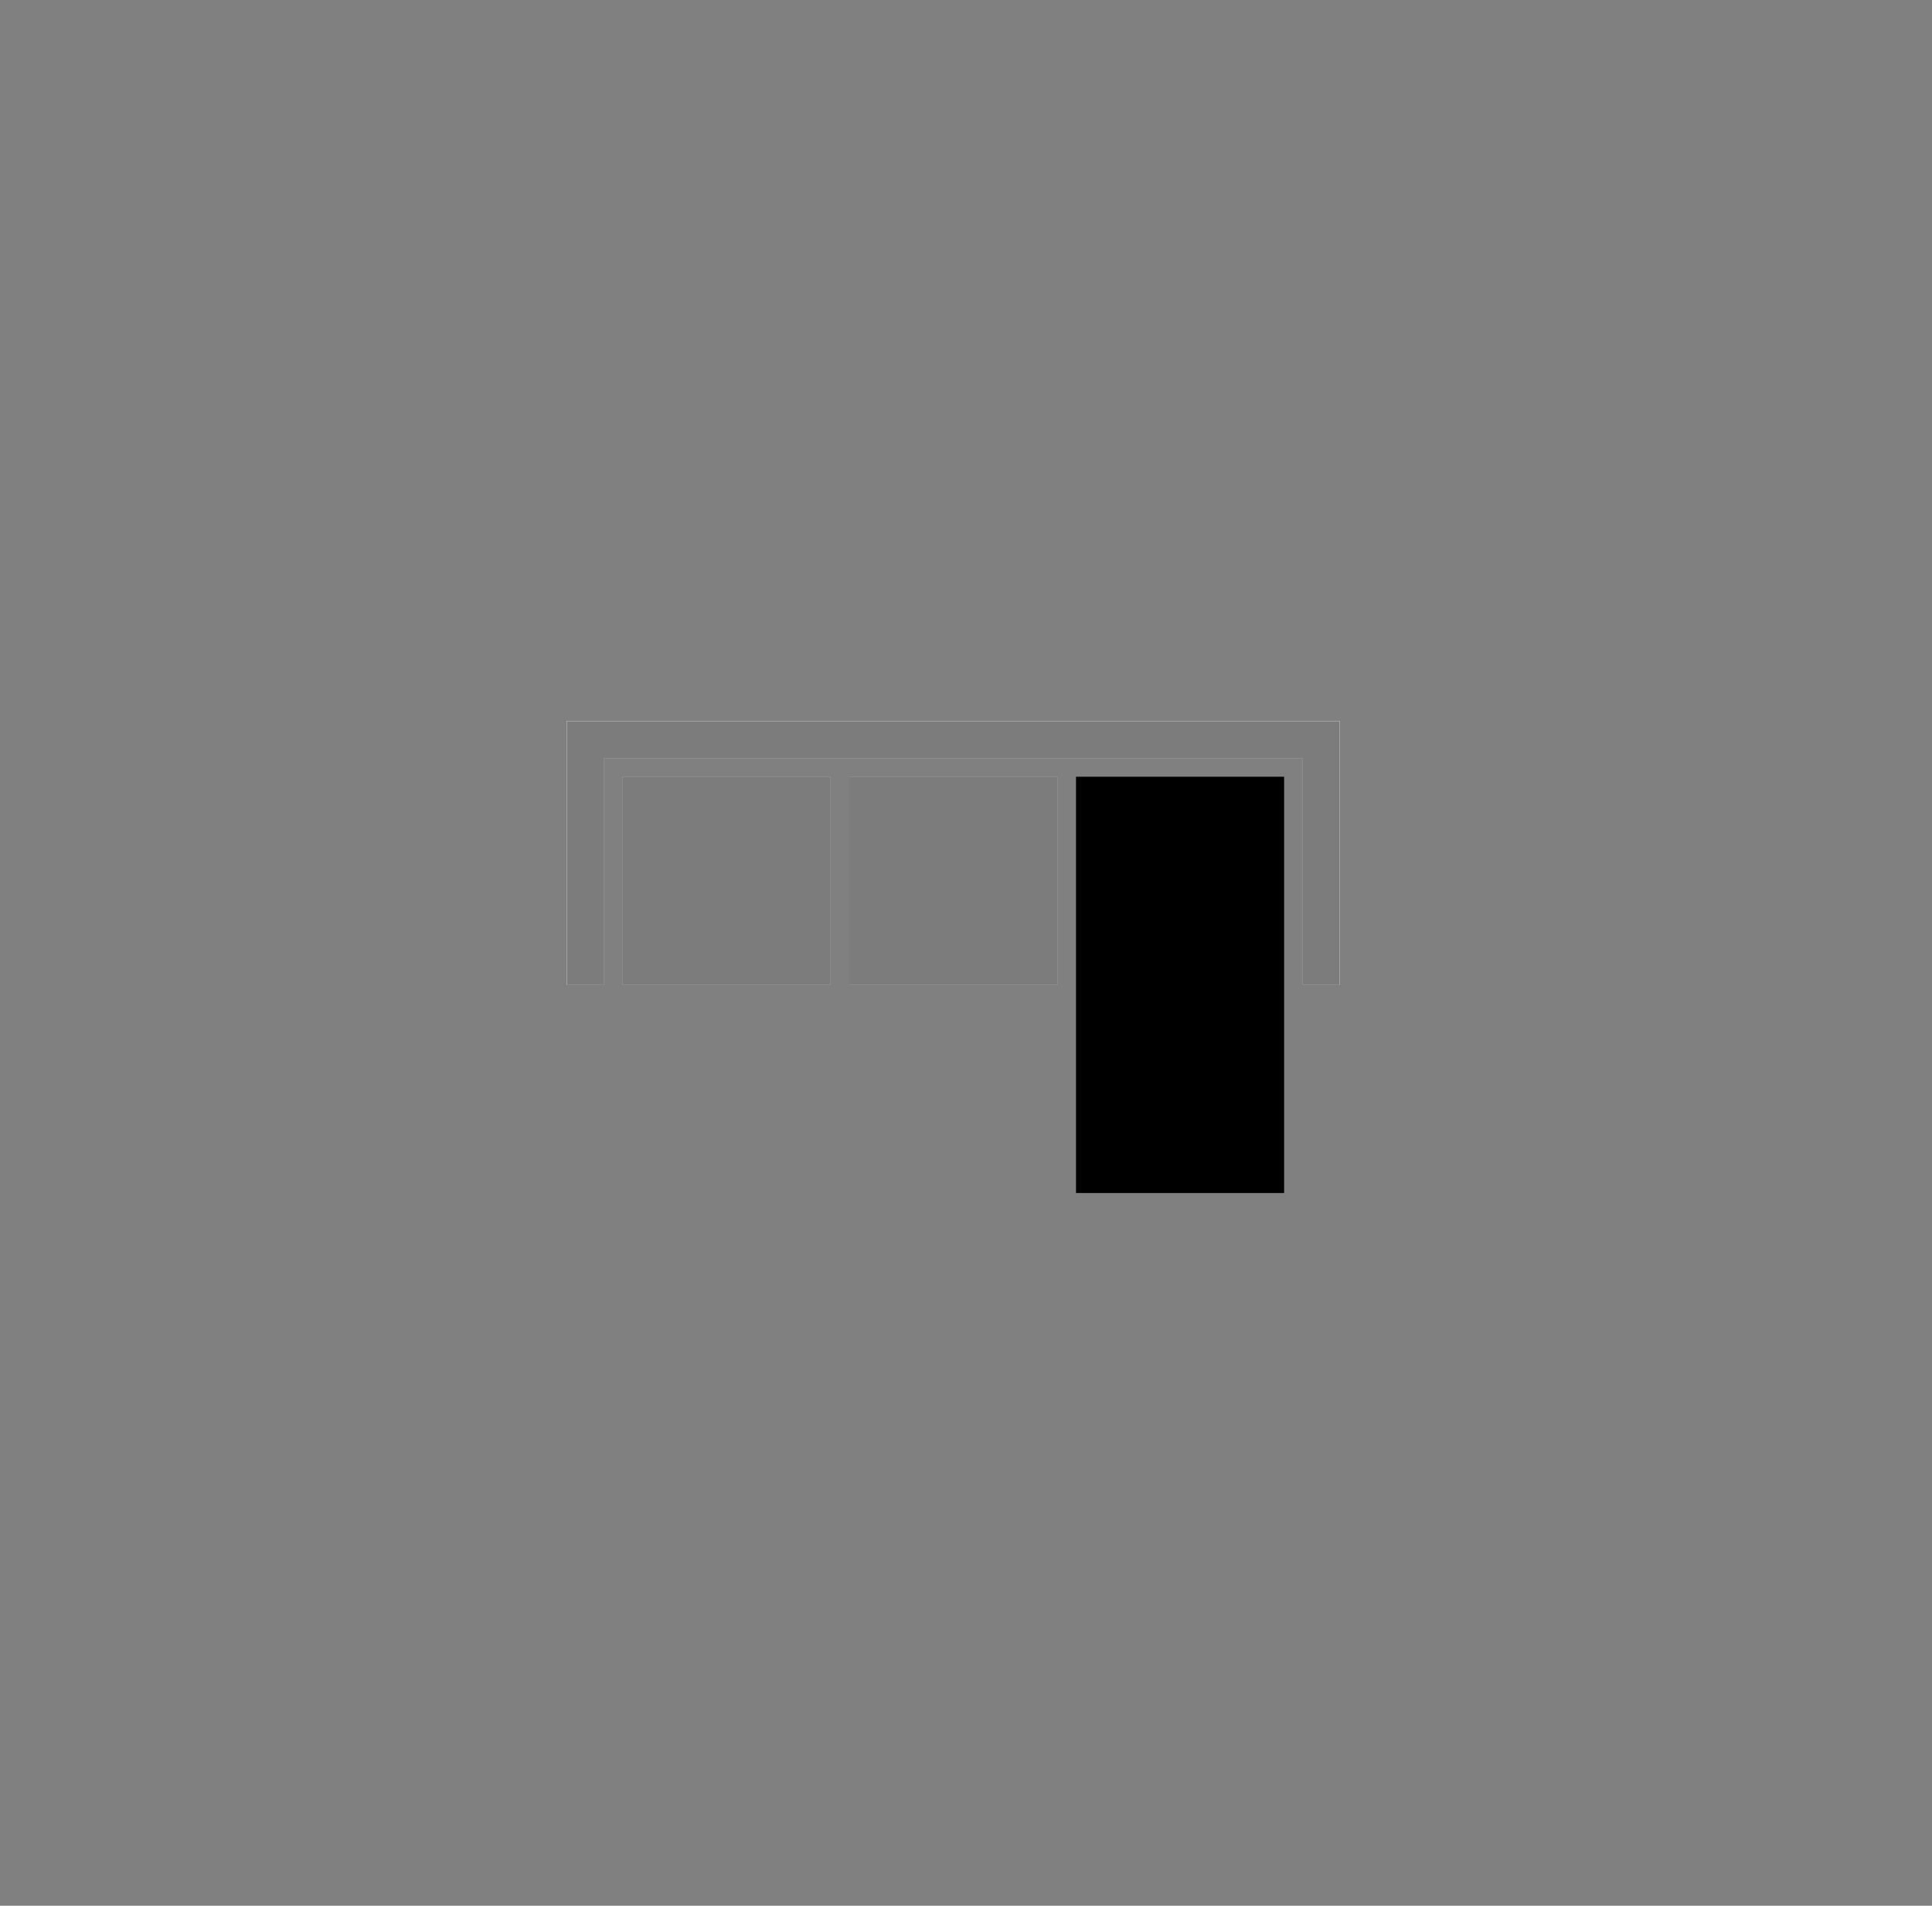 <svg xmlns="http://www.w3.org/2000/svg" fill="none" viewBox="0 0 75 74" height="74" width="75">
<rect x="0" y="0" width="75" height="74" fill="#808080" stroke="none"/>
<g clip-path="url(#clip0_929_884)">
<path fill="#F7F8F6" d="M41.77 46.33H49.85V30.16H41.77V46.33Z"></path>
<path fill="#F7F8F6" d="M32.97 38.24H41.05V30.16H32.97V38.24Z"></path>
<path fill="#F7F8F6" d="M24.16 38.24H32.24V30.16H24.16V38.24Z"></path>
<path fill="#F7F8F6" d="M52.01 38.24H50.57V29.44H23.44V38.24H22V28H52.01V38.24Z"></path>
<g opacity="0.5">
<path fill="black" d="M41.77 46.33H49.85V30.16H41.77V46.33Z"></path>
<path fill="black" d="M32.97 38.24H41.05V30.16H32.97V38.24Z"></path>
<path fill="black" d="M24.16 38.24H32.24V30.16H24.16V38.24Z"></path>
<path fill="black" d="M52.01 38.24H50.57V29.44H23.44V38.24H22V28H52.01V38.24Z"></path>
</g>
<path fill="black" d="M41.77 46.33H49.85V30.16H41.77V46.33Z"></path>
</g>
<defs>
<clipPath id="clip0_929_884">
<rect transform="translate(22 28)" fill="white" height="18.33" width="30.01"></rect>
</clipPath>
</defs>
</svg>
